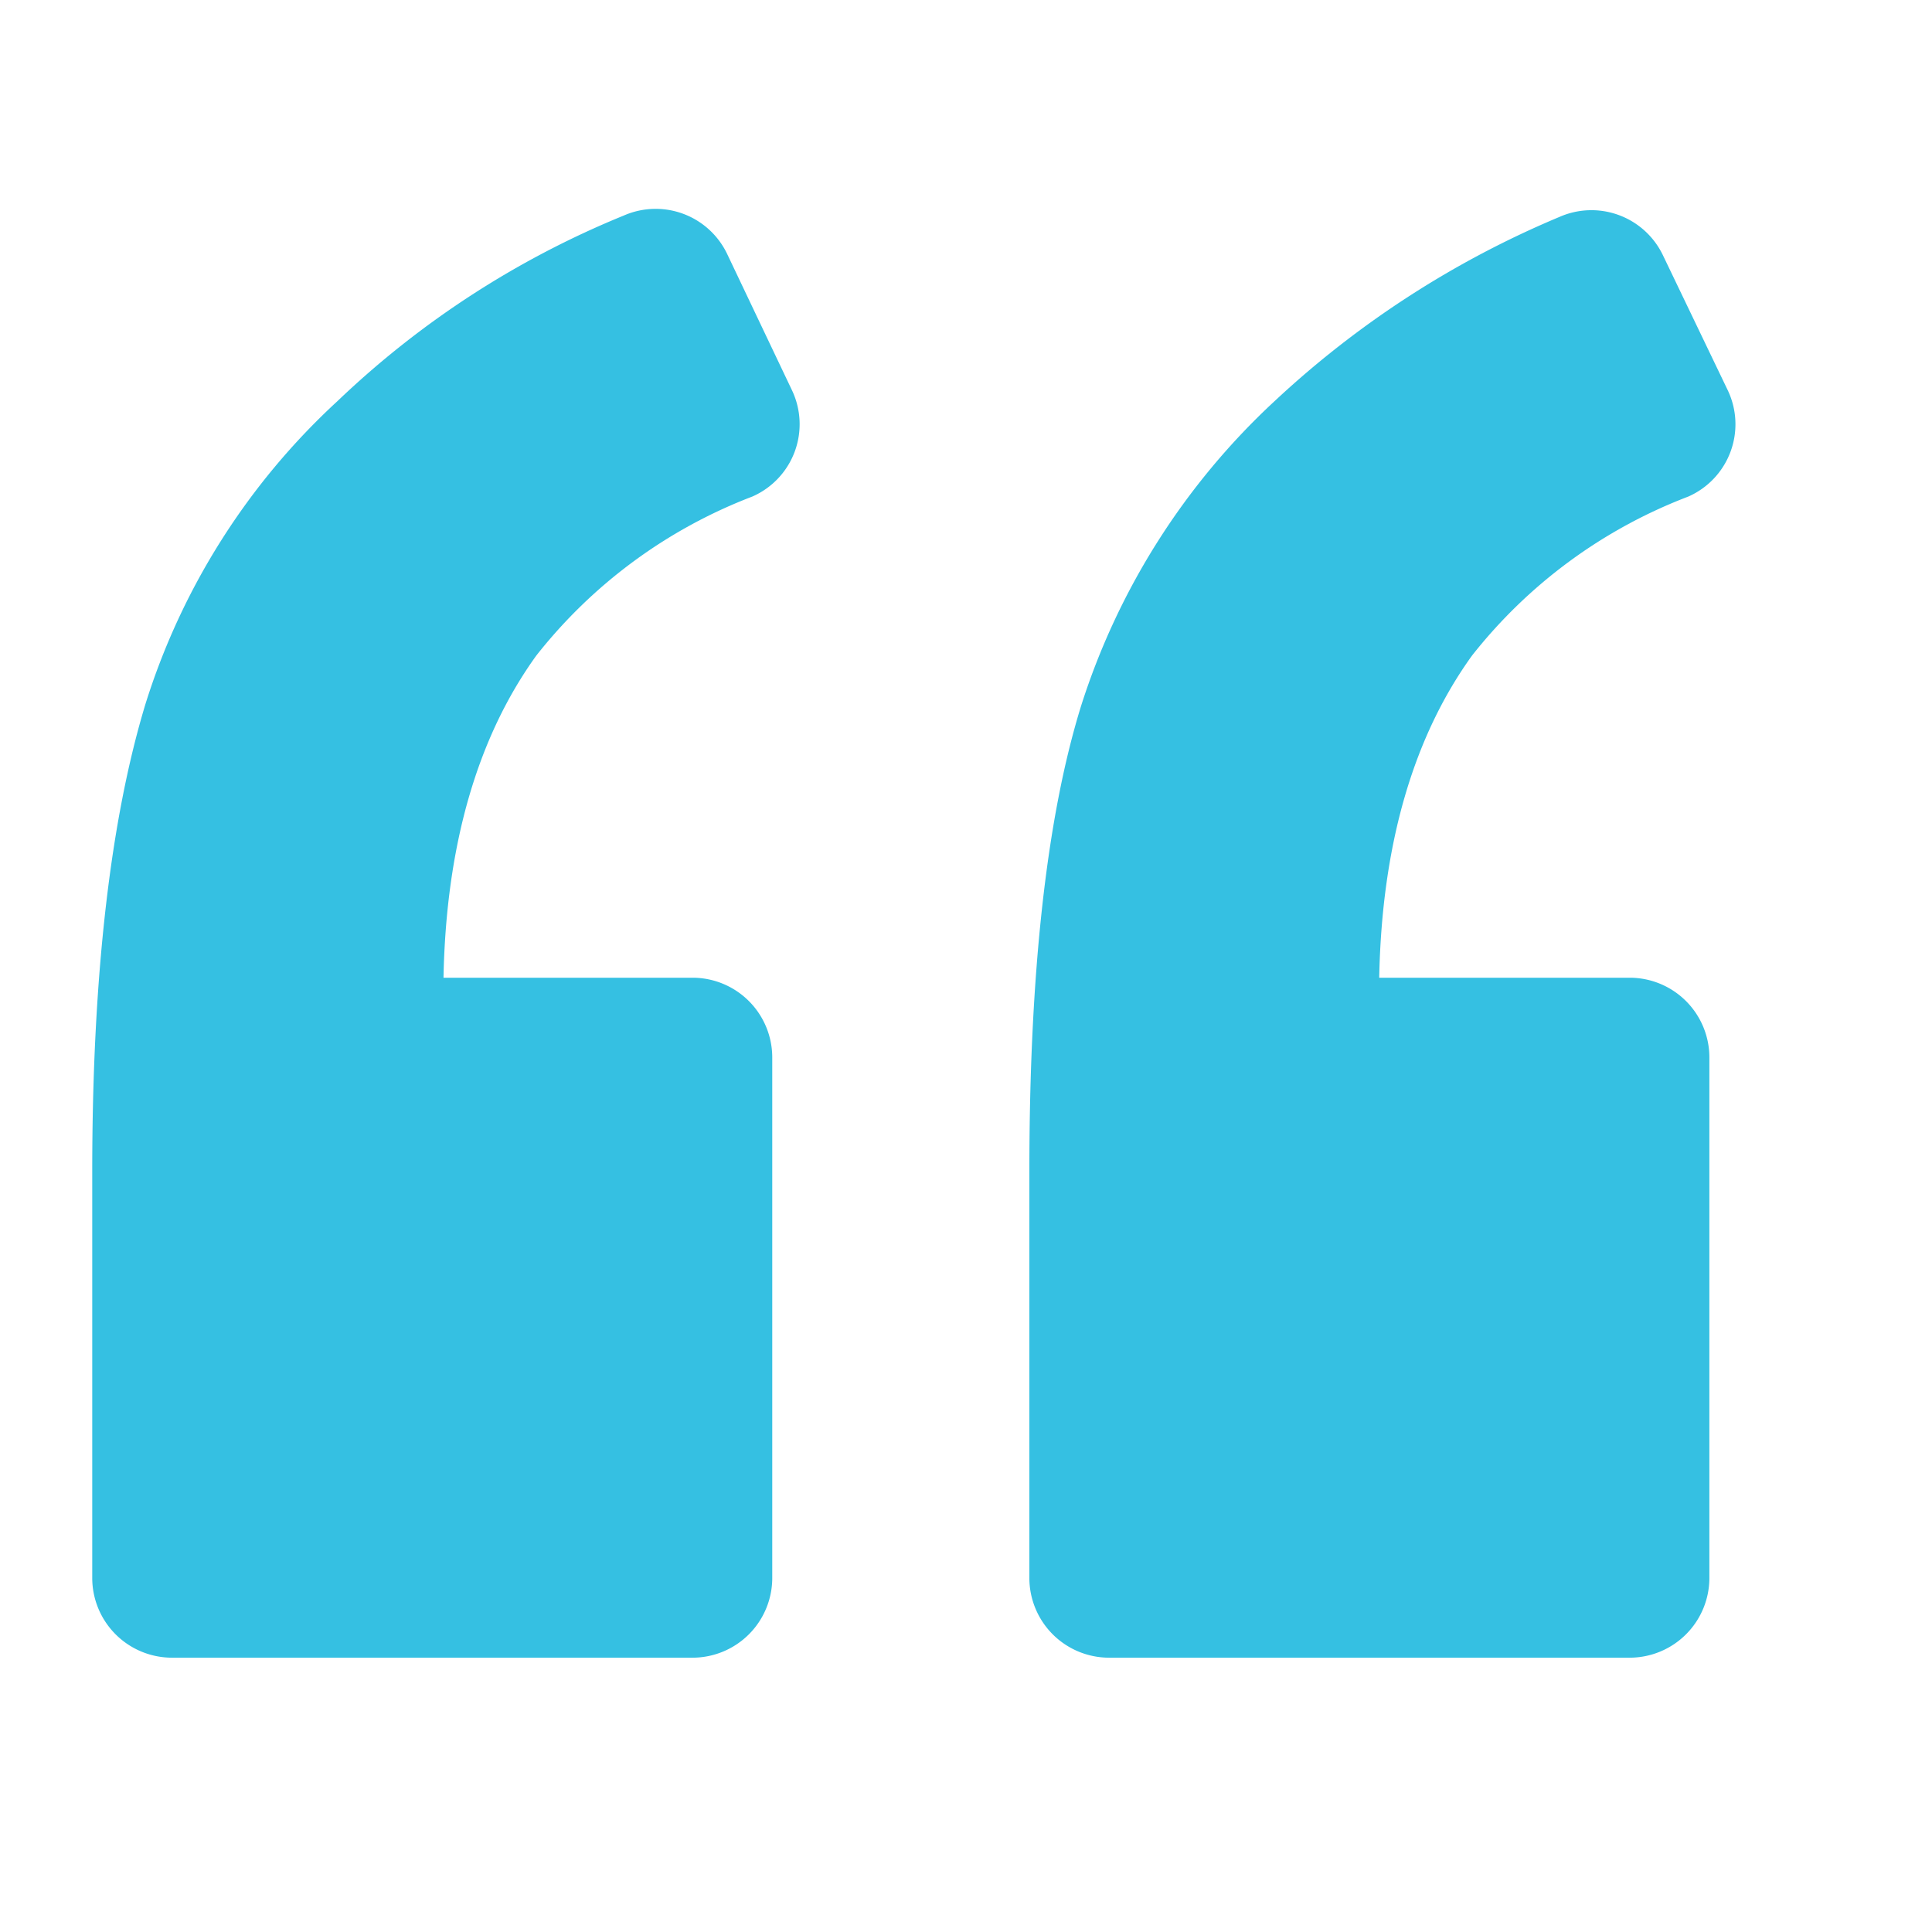 <svg xmlns="http://www.w3.org/2000/svg" width="74" height="74" viewBox="0 0 74 74"><defs><style>.a{fill:#fff;}.b{fill:#35c0e2;}</style></defs><rect class="a" width="74" height="74"/><path class="b" d="M25.283,18.347a3.026,3.026,0,0,0,1.523-4.062L24.319,9.056a3.035,3.035,0,0,0-3.96-1.472A34.977,34.977,0,0,0,9.392,14.692,26.527,26.527,0,0,0,2.031,26.318C.711,30.685,0,36.624,0,44.189V59.775a3.055,3.055,0,0,0,3.046,3.046H23a3.055,3.055,0,0,0,3.046-3.046V39.823A3.055,3.055,0,0,0,23,36.777H13.454c.1-5.128,1.32-9.24,3.554-12.338A19.3,19.3,0,0,1,25.283,18.347Z" transform="translate(3.533 0.672)"/><path class="b" d="M95.933,18.4a3.027,3.027,0,0,0,1.523-4.062L94.968,9.157a3.035,3.035,0,0,0-3.96-1.472,36.777,36.777,0,0,0-10.915,7.057A27.1,27.1,0,0,0,72.68,26.419q-1.98,6.4-1.98,17.82V59.825a3.055,3.055,0,0,0,3.046,3.046H93.7a3.055,3.055,0,0,0,3.046-3.046V39.873A3.055,3.055,0,0,0,93.7,36.827H84.1c.1-5.128,1.321-9.24,3.554-12.338A19.294,19.294,0,0,1,95.933,18.4Z" transform="translate(-31.273 0.622)"/></svg>